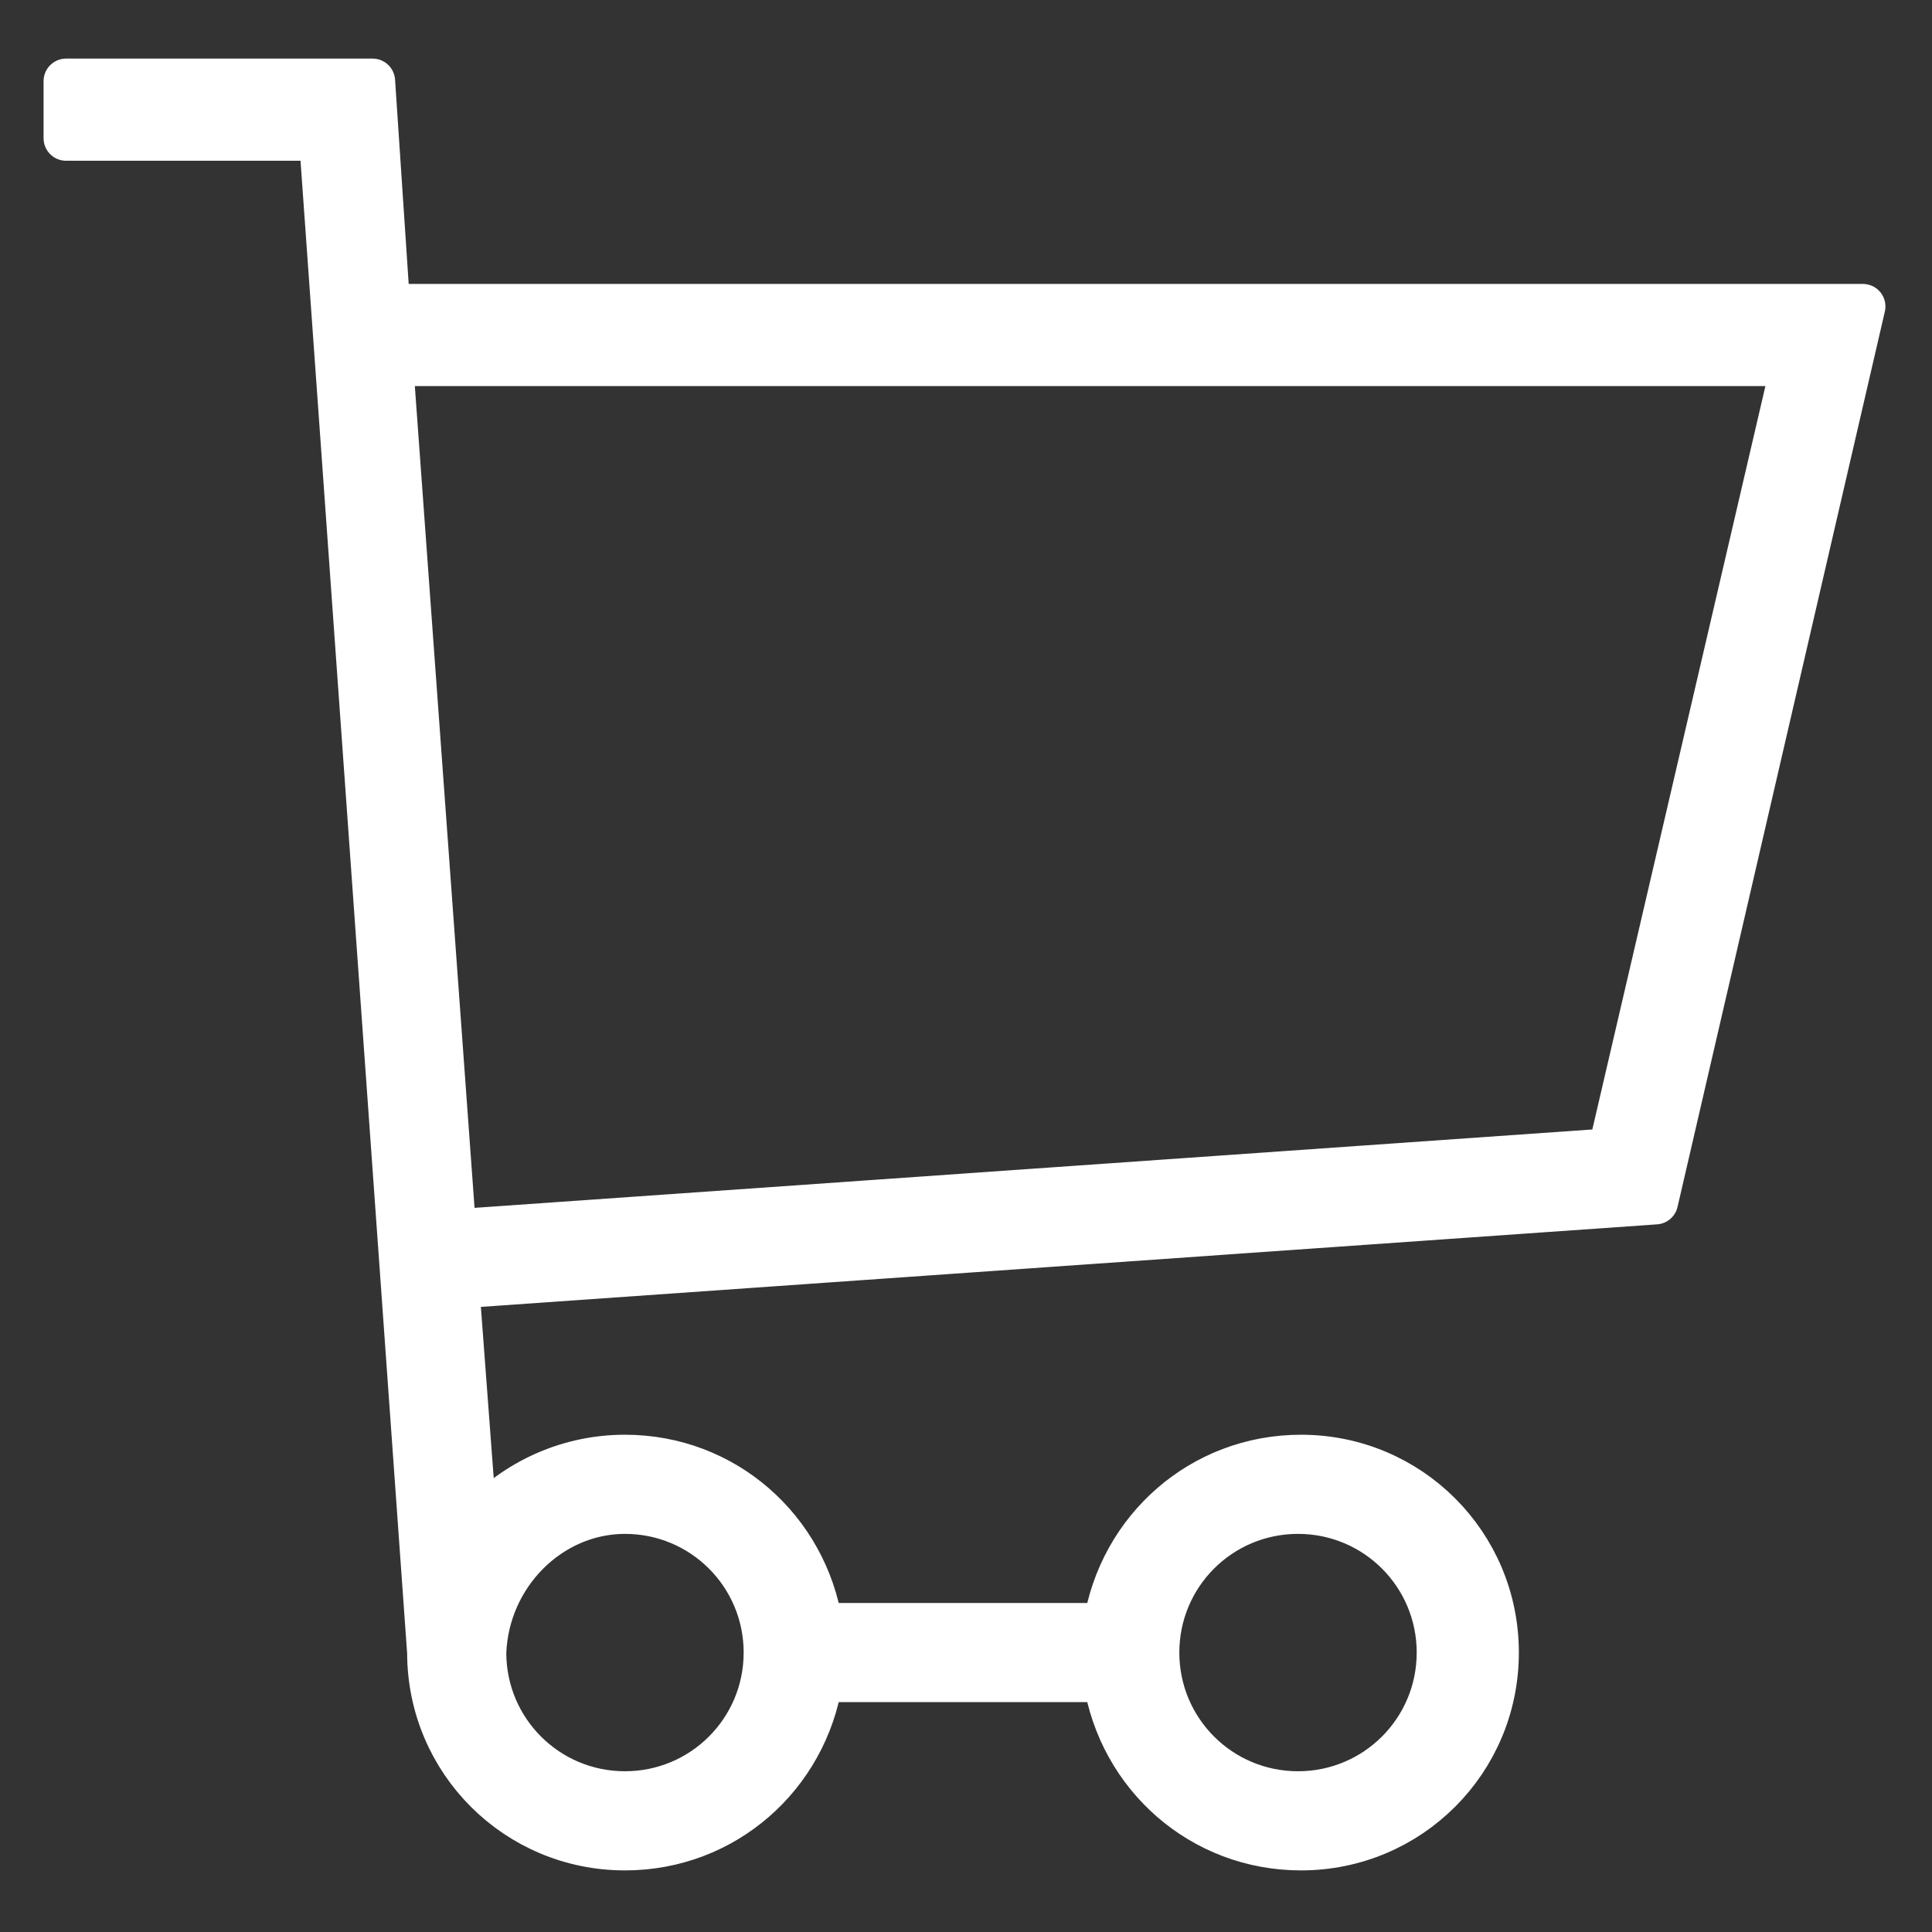<?xml version="1.0" encoding="UTF-8"?>
<!-- Generator: Adobe Illustrator 19.2.1, SVG Export Plug-In . SVG Version: 6.00 Build 0)  -->
<svg version="1.1" id="Capa_1" xmlns="http://www.w3.org/2000/svg" xmlns:xlink="http://www.w3.org/1999/xlink" x="0px" y="0px" viewBox="0 0 64.3 64.3" style="enable-background:new 0 0 64.3 64.3;" xml:space="preserve">
<rect x="0" y="0" width="64.3" height="64.3" fill="#333333" stroke="none"/>
<style type="text/css">
	.st0{fill:#fff;stroke:#fff;stroke-width:1.5;stroke-linecap:round;stroke-linejoin:round;stroke-miterlimit:10;}
</style>
<g>
	<path class="st0" d="M55.1,40L62,10.2H12.9l-0.5-7.5H2.2v1.9h8.5L14.3,55l0,0c0,3.6,2.9,6.5,6.5,6.5c3.3,0,6-2.4,6.5-5.6h9.5   c0.5,3.2,3.2,5.6,6.5,5.6c3.6,0,6.5-2.9,6.5-6.5s-2.9-6.5-6.5-6.5c-3.3,0-6,2.4-6.5,5.6h-9.5c-0.5-3.2-3.2-5.6-6.5-5.6   c-2,0-3.8,0.9-5,2.3l-0.6-8L55.1,40z M59.7,12.1l-6.1,26.2L15.1,41L13,12.1H59.7z M43.2,50.3c2.6,0,4.7,2.1,4.7,4.7   c0,2.6-2.1,4.7-4.7,4.7s-4.7-2.1-4.7-4.7C38.5,52.4,40.6,50.3,43.2,50.3z M20.8,50.3c2.6,0,4.7,2.1,4.7,4.7c0,2.6-2.1,4.7-4.7,4.7   s-4.7-2.1-4.7-4.7C16.2,52.4,18.3,50.3,20.8,50.3z"/>
</g>
</svg>